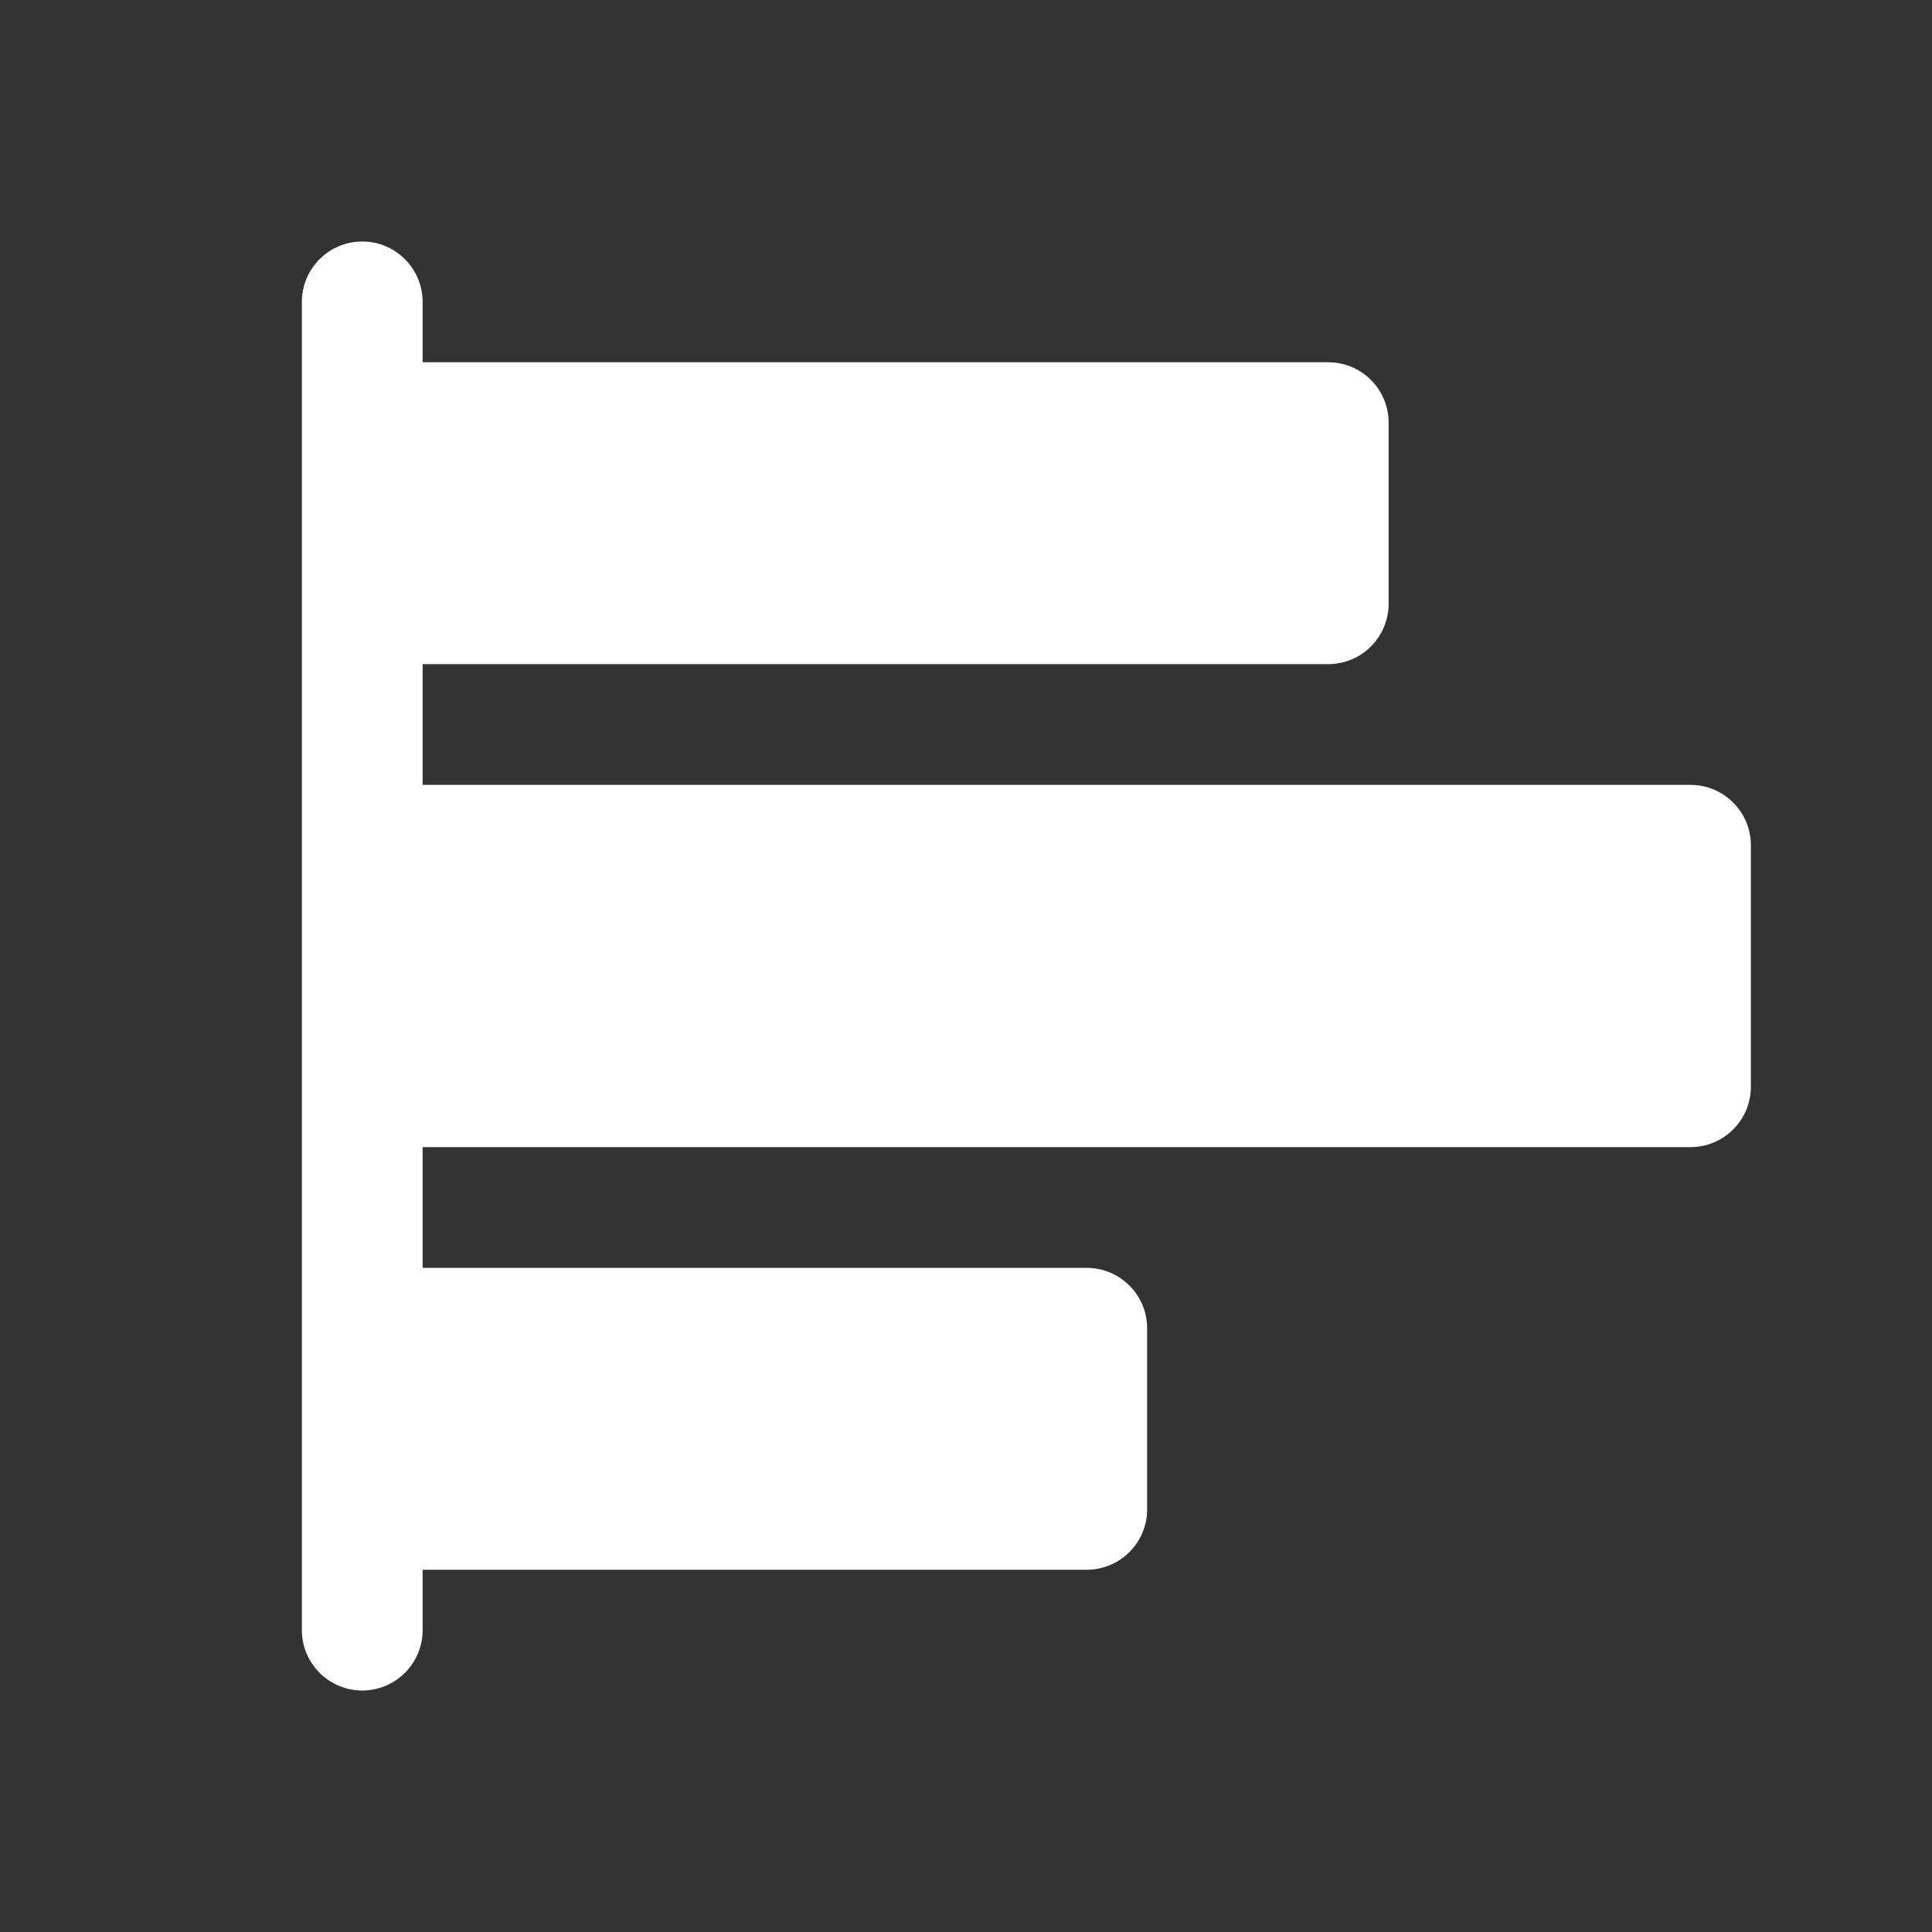 <?xml version="1.0" encoding="UTF-8"?> <svg xmlns="http://www.w3.org/2000/svg" width="56" height="56" viewBox="0 0 56 56" fill="none"><rect x="0" y="0" width="56" height="56" fill="#333333" stroke="none"/><path d="M50.75 24.5V31.5C50.75 31.964 50.566 32.409 50.237 32.737C49.909 33.066 49.464 33.25 49 33.25H12.25V36.75H31.5C31.964 36.75 32.409 36.934 32.737 37.263C33.066 37.591 33.25 38.036 33.25 38.5V43.75C33.25 44.214 33.066 44.659 32.737 44.987C32.409 45.316 31.964 45.5 31.5 45.5H12.25V47.25C12.25 47.714 12.066 48.159 11.737 48.487C11.409 48.816 10.964 49 10.5 49C10.036 49 9.591 48.816 9.263 48.487C8.934 48.159 8.75 47.714 8.75 47.25V8.75C8.75 8.286 8.934 7.841 9.263 7.513C9.591 7.184 10.036 7 10.5 7C10.964 7 11.409 7.184 11.737 7.513C12.066 7.841 12.25 8.286 12.25 8.75V10.5H38.5C38.964 10.5 39.409 10.684 39.737 11.013C40.066 11.341 40.25 11.786 40.25 12.25V17.5C40.25 17.964 40.066 18.409 39.737 18.737C39.409 19.066 38.964 19.25 38.5 19.25H12.25V22.75H49C49.464 22.75 49.909 22.934 50.237 23.263C50.566 23.591 50.75 24.036 50.75 24.5Z" fill="white"></path></svg> 